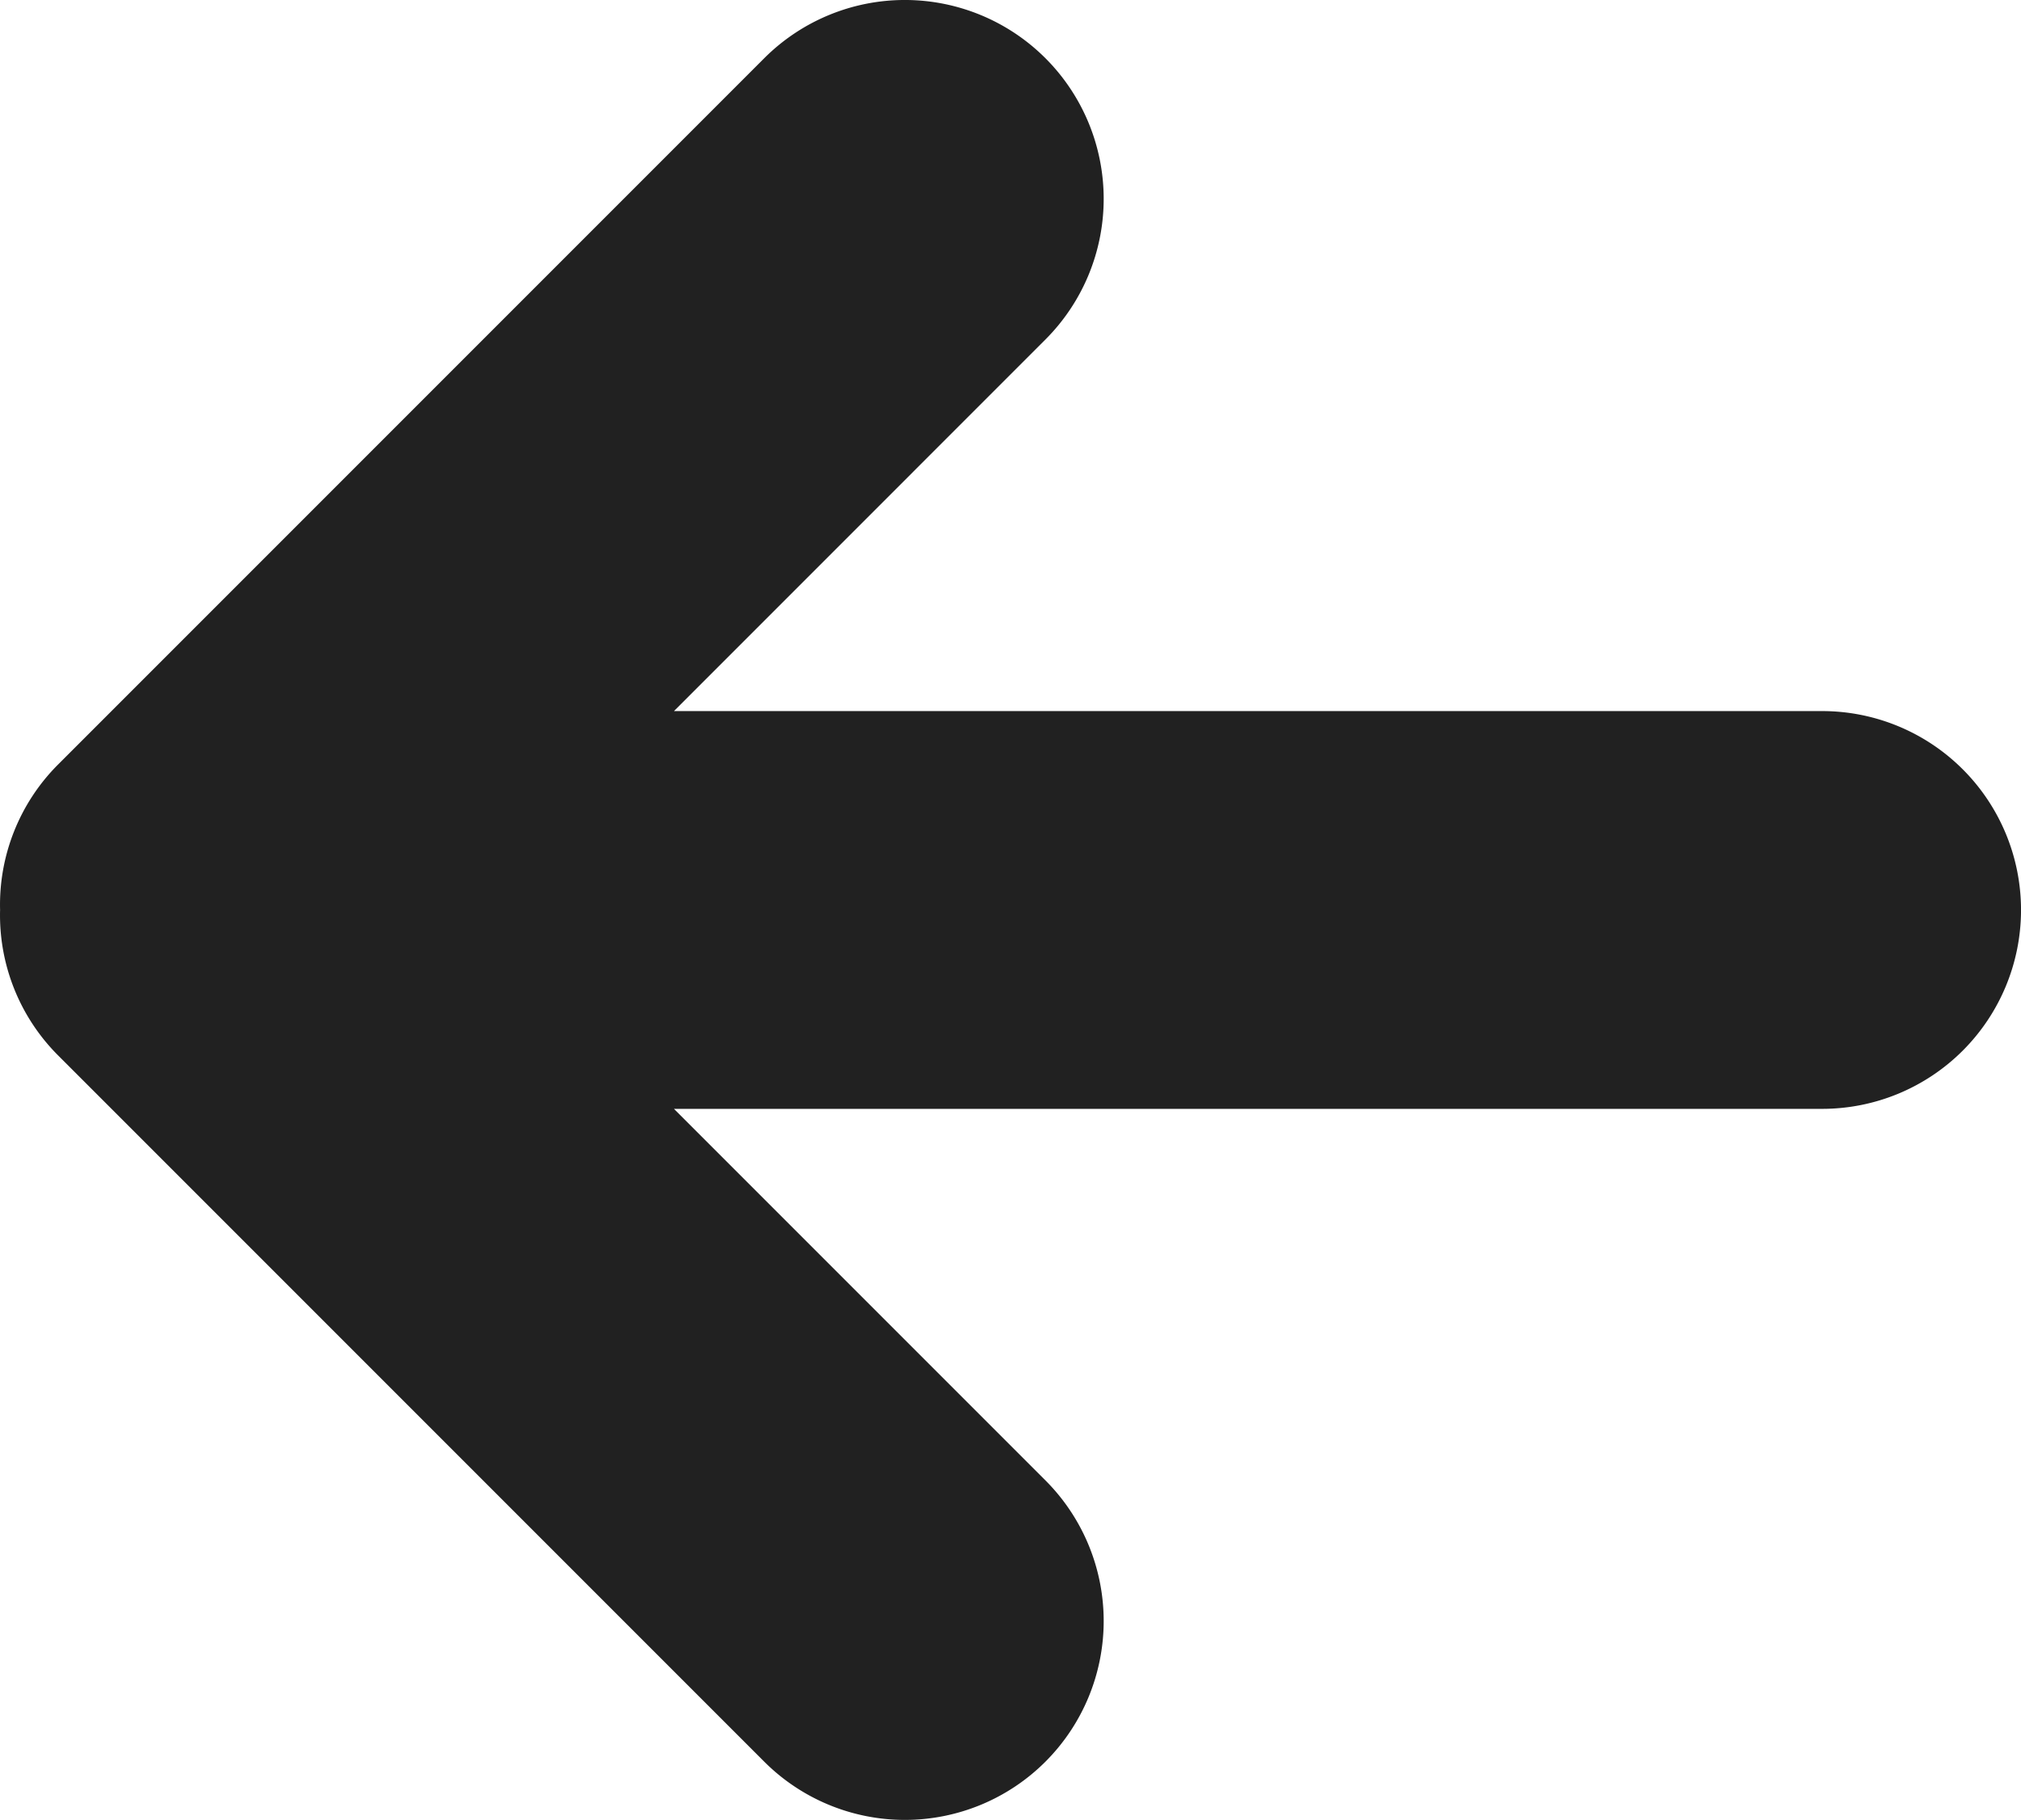 <svg id="Group_3314" data-name="Group 3314" xmlns="http://www.w3.org/2000/svg" xmlns:xlink="http://www.w3.org/1999/xlink" width="48.87" height="44" viewBox="0 0 48.87 44">
  <defs>
    <clipPath id="clip-path">
      <rect id="Rectangle_884" data-name="Rectangle 884" width="48.87" height="44" fill="#212121"/>
    </clipPath>
  </defs>
  <g id="Group_3313" data-name="Group 3313" transform="translate(48.87 44) rotate(180)" clip-path="url(#clip-path)">
    <path id="Path_9768" data-name="Path 9768" d="M47.463,18.481,30.39,1.408a4.808,4.808,0,0,0-6.8,6.8l8.983,8.983H4.808a4.808,4.808,0,1,0,0,9.617H32.573L23.59,35.792a4.808,4.808,0,0,0,6.8,6.8L47.463,25.519A4.794,4.794,0,0,0,48.868,22a4.793,4.793,0,0,0-1.405-3.519" transform="translate(0 0)" fill="#212121"/>
  </g>
</svg>
